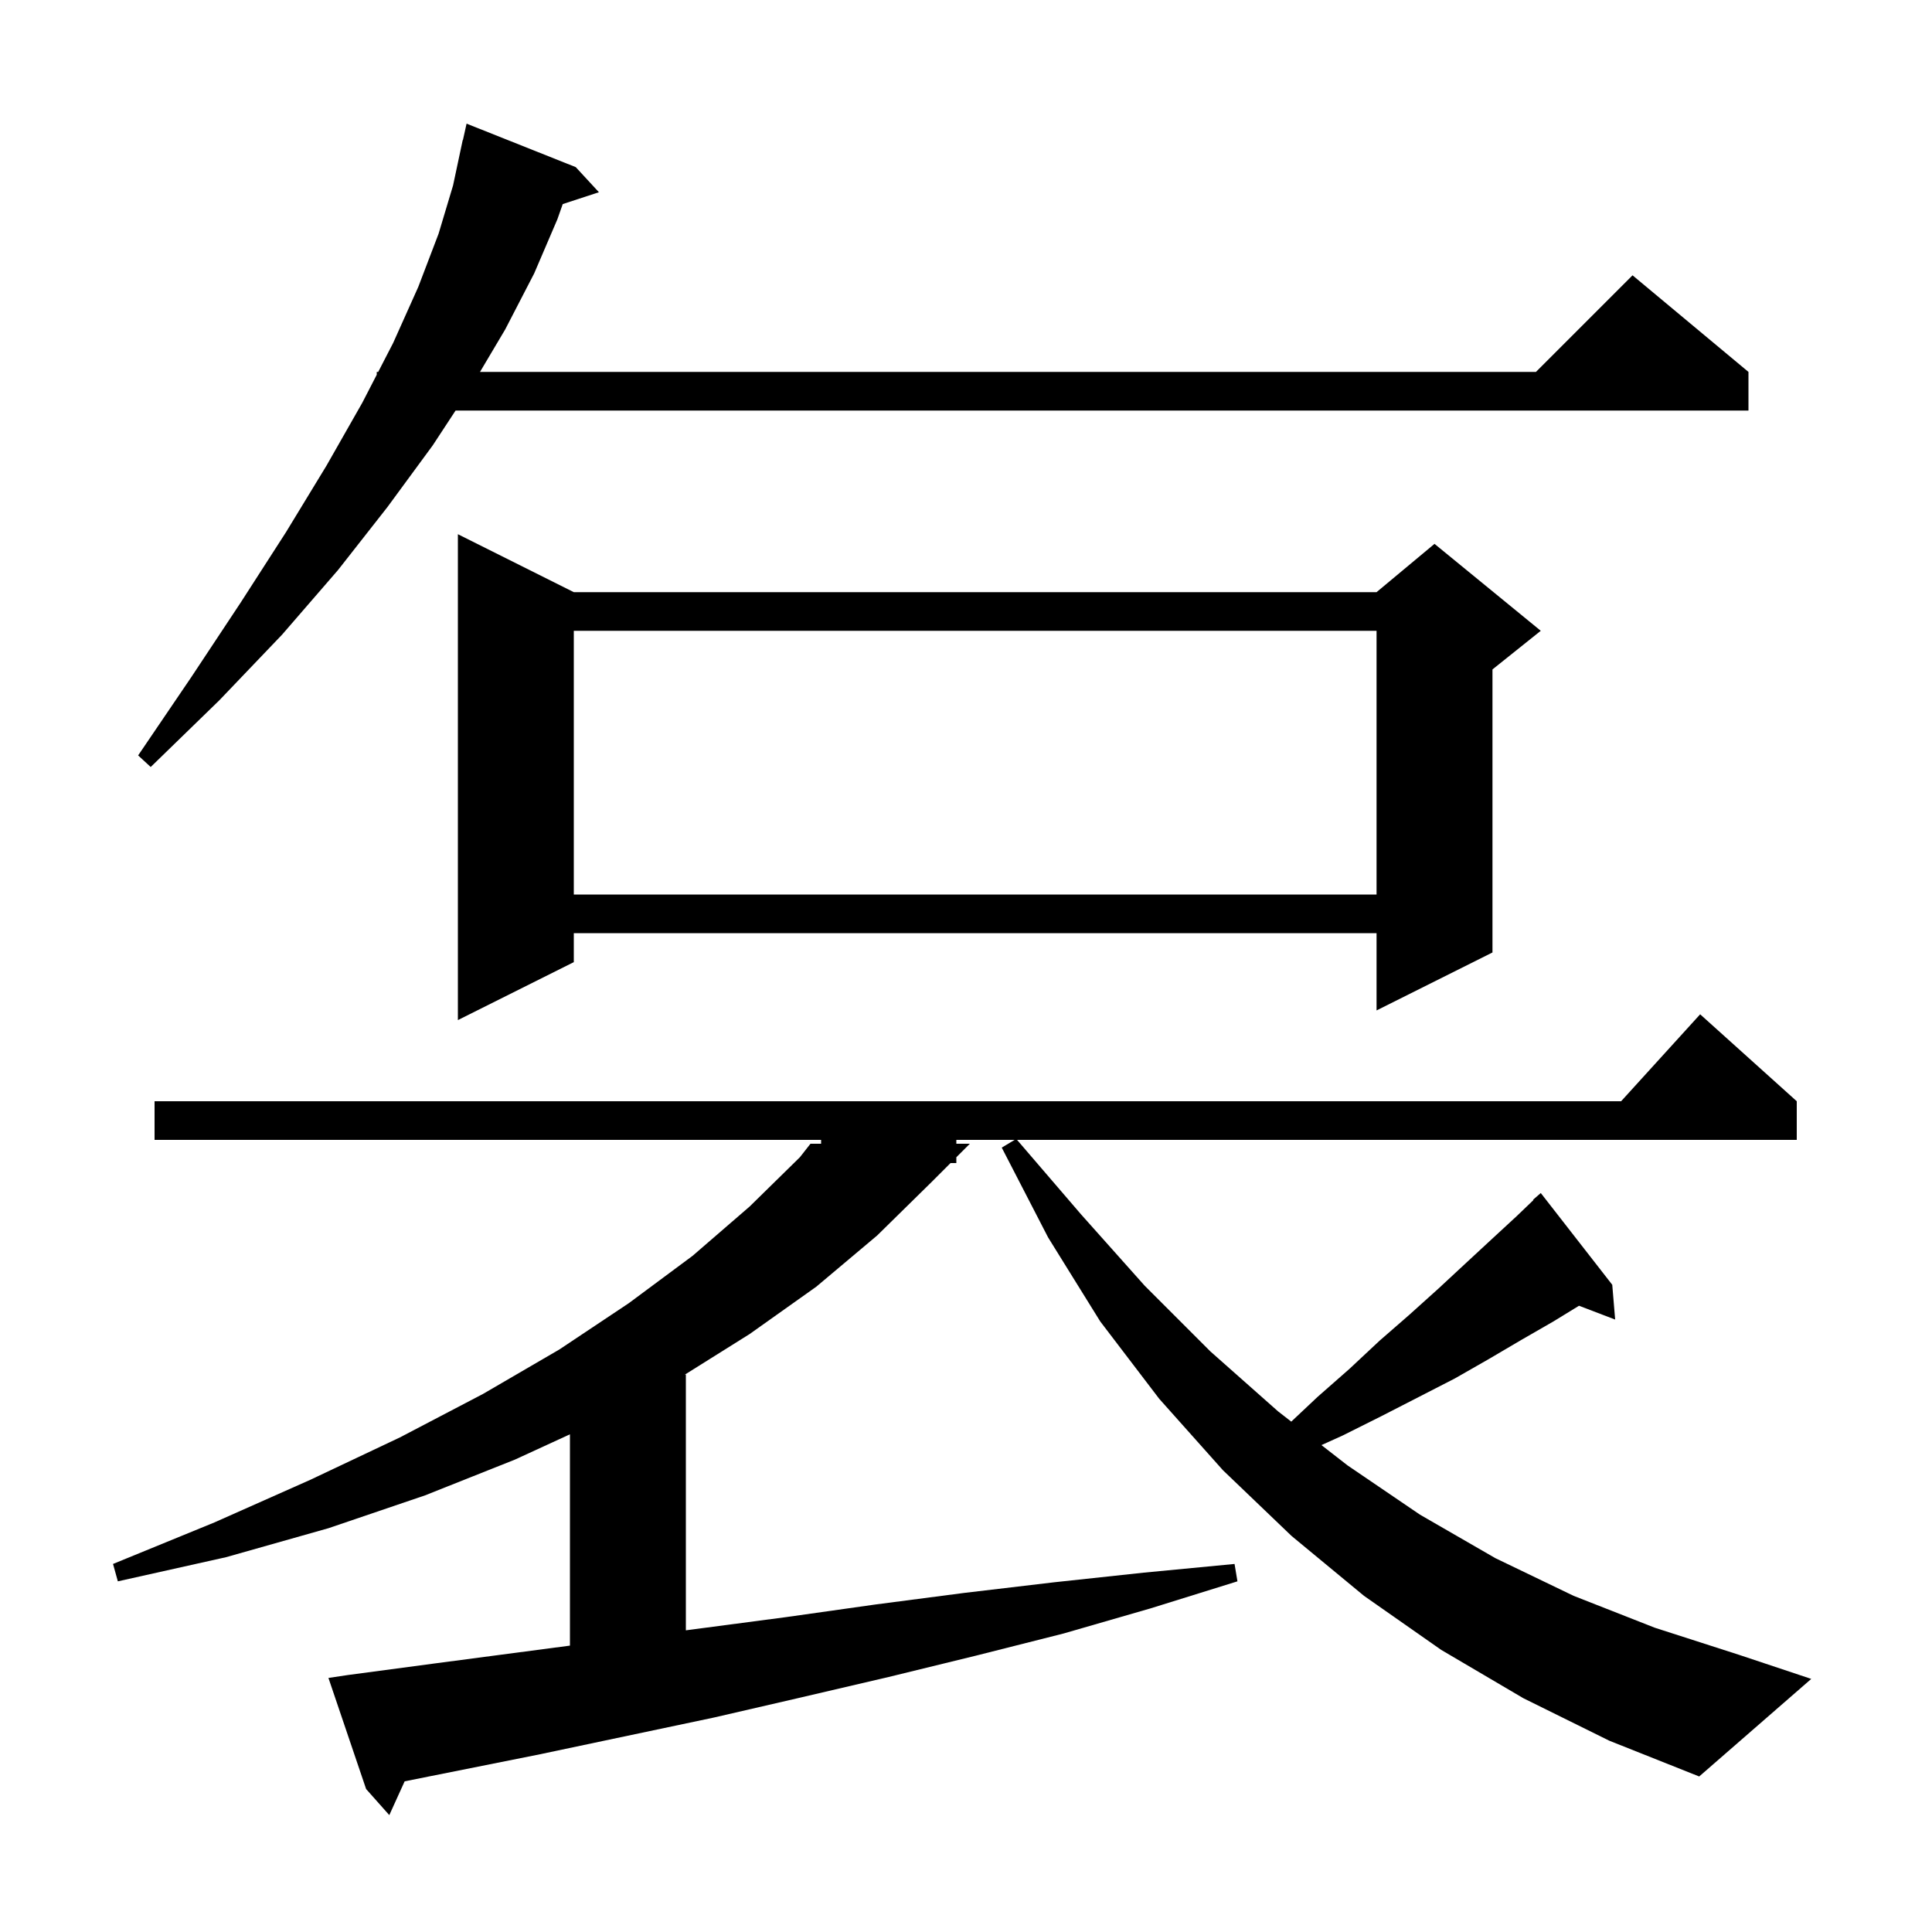 <svg xmlns="http://www.w3.org/2000/svg" xmlns:xlink="http://www.w3.org/1999/xlink" version="1.1" baseProfile="full" viewBox="0 0 200 200" width="200" height="200"><g fill="currentColor"><path d="M 157.7 175.8 L 149.2 170.8 L 141.2 165.2 L 133.7 159.0 L 126.6 152.2 L 120.0 144.8 L 113.9 136.8 L 108.5 128.1 L 103.7 118.8 L 105.033 118.0 L 99.0 118.0 L 99.0 118.4 L 100.4 118.4 L 99.0 119.8 L 99.0 120.4 L 98.4 120.4 L 96.5 122.3 L 90.8 127.9 L 84.5 133.2 L 77.6 138.1 L 70.898 142.3 L 71.0 142.3 L 71.0 168.771 L 81.4 167.4 L 90.6 166.1 L 99.8 164.9 L 109.1 163.8 L 118.4 162.8 L 127.8 161.9 L 128.1 163.7 L 119.1 166.5 L 110.1 169.1 L 101.0 171.4 L 92.0 173.6 L 83.0 175.7 L 73.9 177.8 L 55.9 181.6 L 41.89 184.402 L 40.3 187.9 L 37.9 185.2 L 34.0 173.7 L 36.0 173.4 L 45.0 172.2 L 59.0 170.354 L 59.0 148.479 L 53.3 151.1 L 44.0 154.8 L 34.0 158.2 L 23.4 161.2 L 12.2 163.7 L 11.7 161.9 L 22.2 157.6 L 32.1 153.2 L 41.4 148.8 L 50.0 144.3 L 57.9 139.7 L 65.1 134.9 L 71.7 130.0 L 77.6 124.9 L 82.8 119.8 L 83.9 118.4 L 85.0 118.4 L 85.0 118.0 L 16.0 118.0 L 16.0 114.0 L 167.818 114.0 L 176.0 105.0 L 186.0 114.0 L 186.0 118.0 L 105.286 118.0 L 111.9 125.7 L 118.5 133.1 L 125.3 139.9 L 132.3 146.1 L 133.672 147.167 L 136.4 144.6 L 139.7 141.7 L 142.8 138.8 L 145.9 136.1 L 148.9 133.4 L 151.7 130.8 L 154.4 128.3 L 157.0 125.9 L 158.735 124.237 L 158.7 124.2 L 159.5 123.5 L 166.9 133.0 L 167.2 136.6 L 163.458 135.171 L 160.8 136.8 L 157.5 138.7 L 154.1 140.7 L 150.6 142.7 L 146.9 144.6 L 143.0 146.6 L 139.0 148.6 L 136.796 149.597 L 139.5 151.7 L 147.0 156.8 L 154.8 161.3 L 162.9 165.2 L 171.3 168.5 L 180.0 171.3 L 187.5 173.8 L 175.9 183.9 L 166.6 180.2 Z M 59.4 61.3 L 142.5 61.3 L 148.5 56.3 L 159.5 65.3 L 154.5 69.3 L 154.5 98.6 L 142.5 104.6 L 142.5 96.6 L 59.4 96.6 L 59.4 99.6 L 47.4 105.6 L 47.4 55.3 Z M 59.4 65.3 L 59.4 92.6 L 142.5 92.6 L 142.5 65.3 Z M 59.6 17.3 L 62.0 19.9 L 58.254 21.126 L 57.7 22.7 L 55.3 28.3 L 52.3 34.1 L 49.69 38.5 L 159.0 38.5 L 169.0 28.5 L 181.0 38.5 L 181.0 42.5 L 47.161 42.5 L 44.8 46.1 L 40.1 52.5 L 35.0 59.0 L 29.2 65.7 L 22.7 72.5 L 15.6 79.4 L 14.3 78.2 L 19.8 70.1 L 24.9 62.4 L 29.6 55.1 L 33.8 48.2 L 37.5 41.7 L 39.0 38.794 L 39.0 38.5 L 39.152 38.5 L 40.7 35.5 L 43.3 29.7 L 45.4 24.2 L 46.9 19.2 L 47.9 14.5 L 47.921 14.505 L 48.3 12.8 Z "/></g></svg>